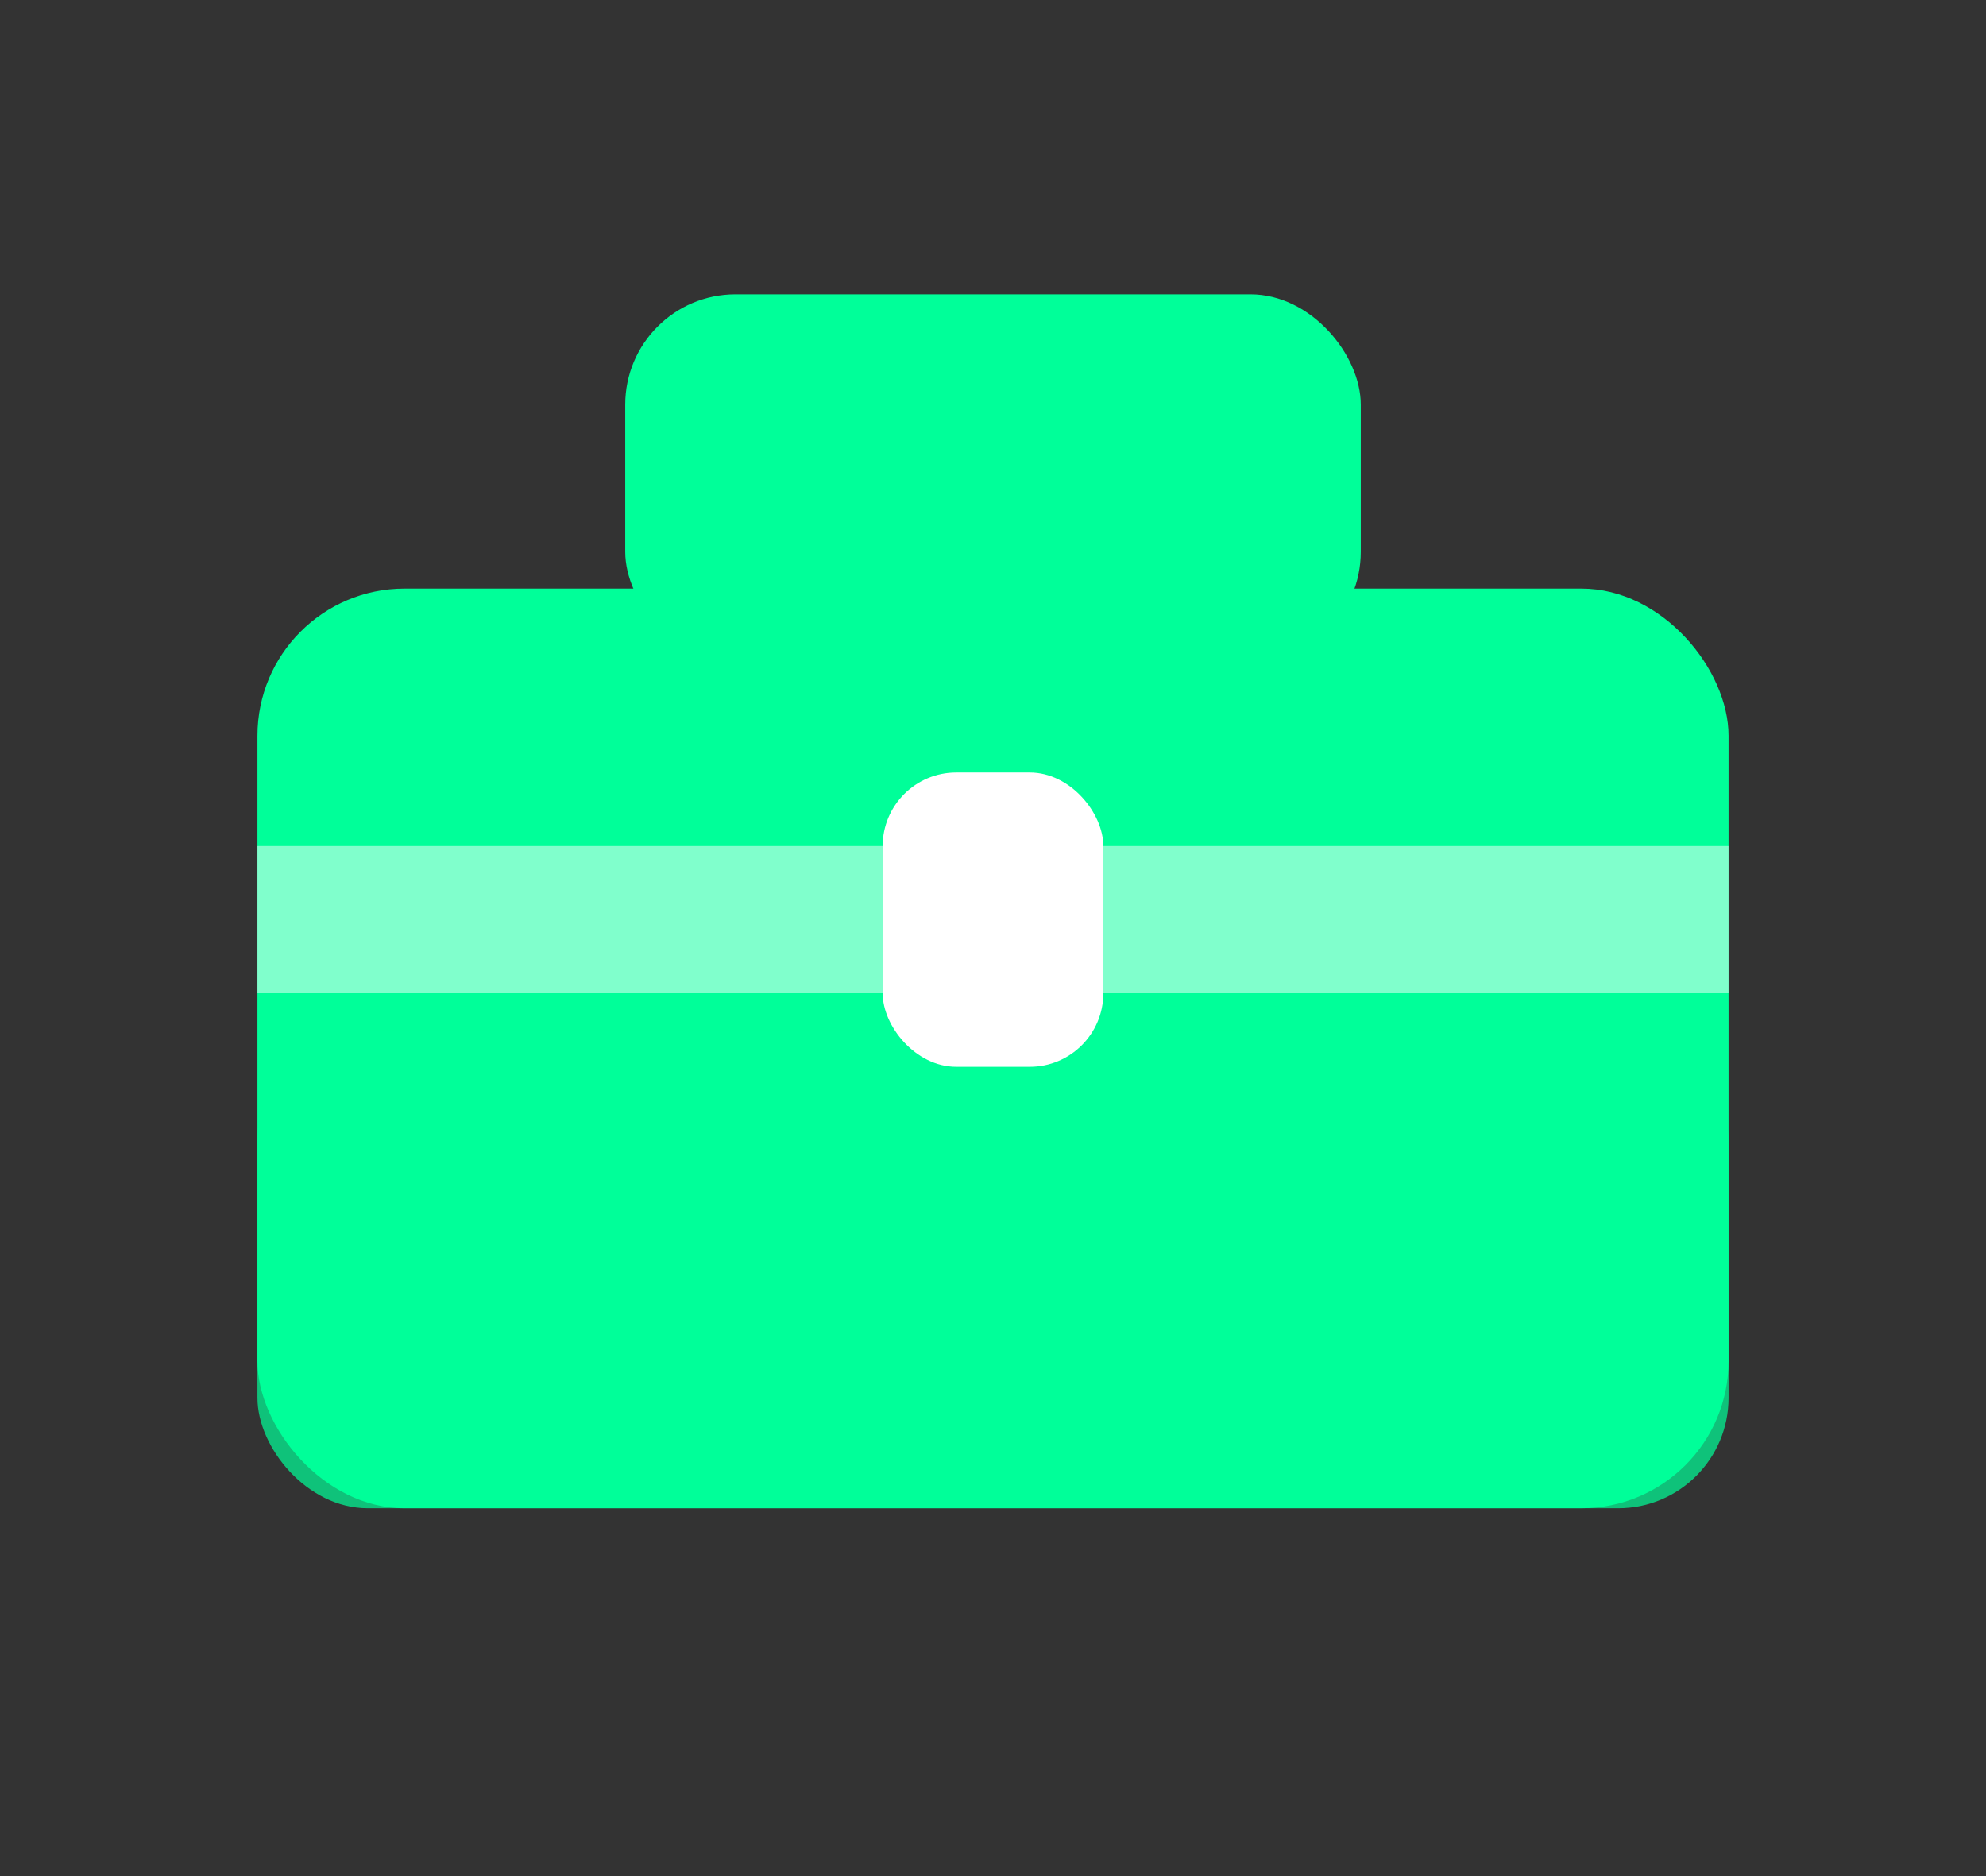 <svg width="54" height="51" viewBox="0 0 54 51" fill="none" xmlns="http://www.w3.org/2000/svg">
  <rect x="0" y="0" width="54" height="51" fill="#333333" stroke="none"/>
  <rect x="7" y="16" width="40" height="25" rx="4" fill="#00FF99"/>
  <rect x="17" y="8" width="20" height="10" rx="3" fill="#00FF99"/>
  <rect x="7" y="28" width="40" height="13" rx="3" fill="#00FF99" opacity="0.7"/>
  <rect x="24" y="21" width="6" height="8" rx="2" fill="white"/>
  <rect x="7" y="23" width="40" height="4" fill="white" opacity="0.5"/>
</svg> 